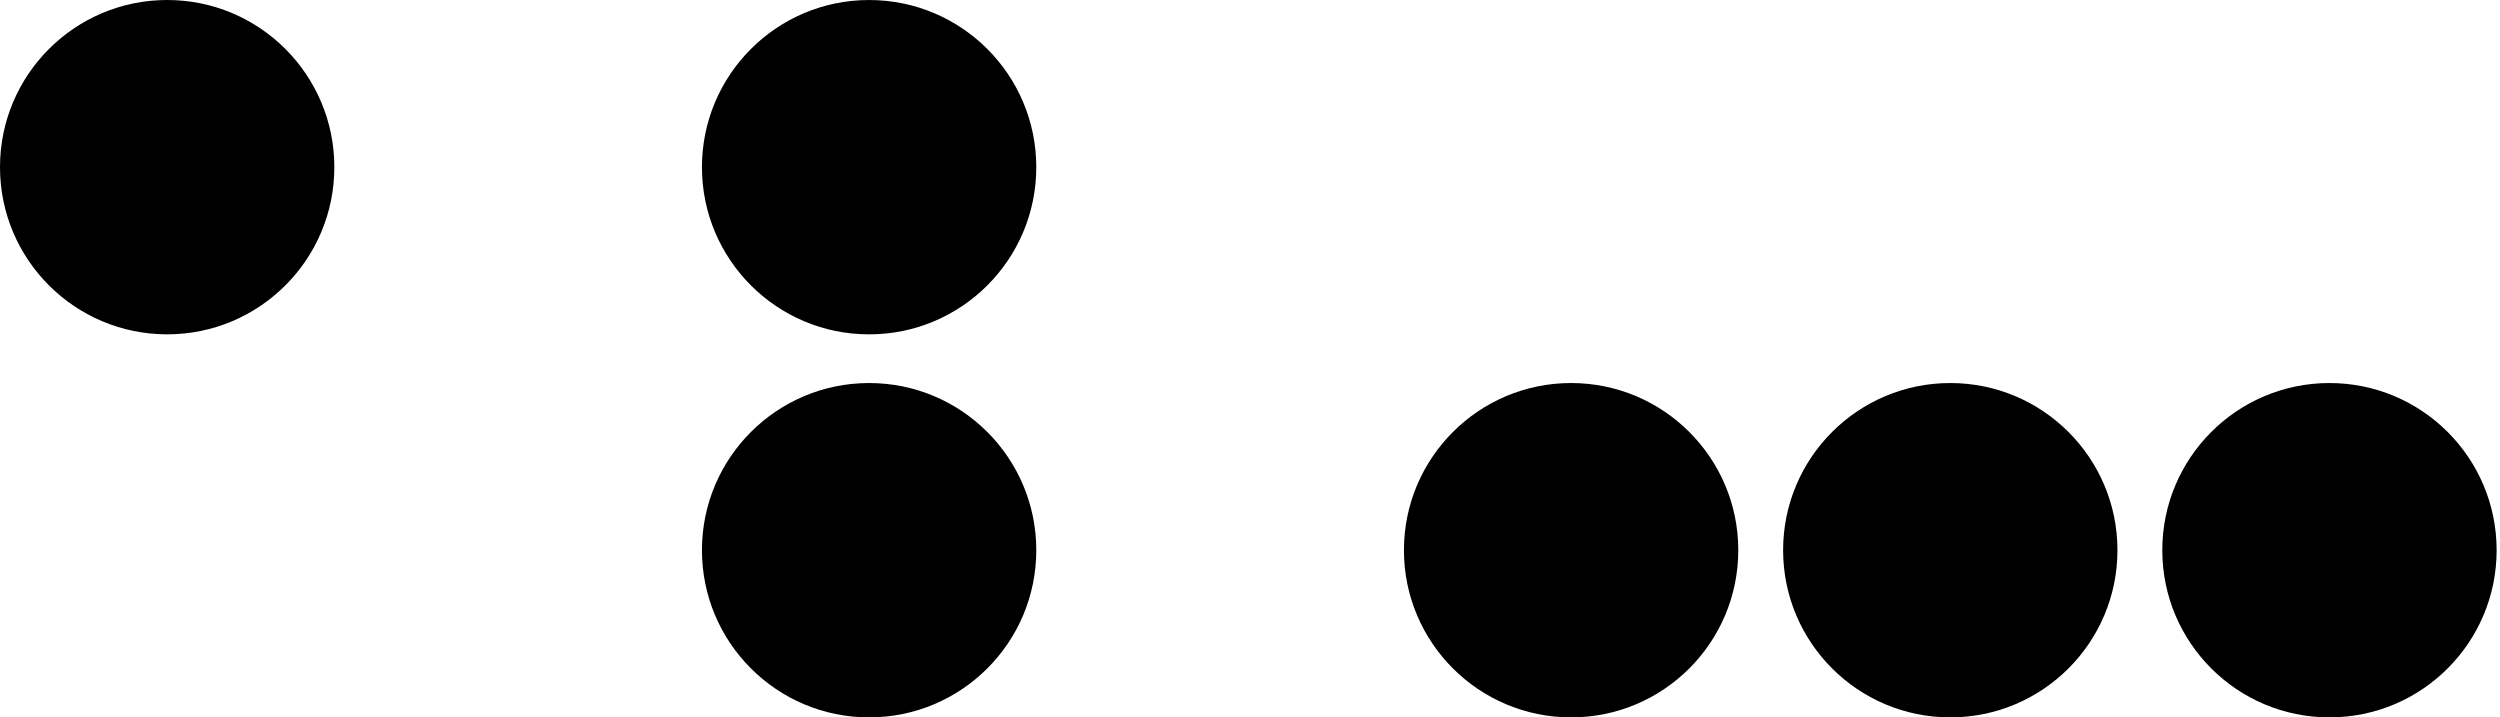 <?xml version="1.0" encoding="UTF-8"?> <svg xmlns="http://www.w3.org/2000/svg" width="697" height="200" viewBox="0 0 697 200" fill="none"><ellipse cx="46.607" cy="46.607" rx="46.607" ry="46.607" transform="rotate(180 46.607 46.607)" fill="black"></ellipse><ellipse cx="242.31" cy="46.611" rx="46.607" ry="46.607" transform="rotate(180 242.31 46.611)" fill="black"></ellipse><ellipse cx="543.739" cy="153.397" rx="46.607" ry="46.607" transform="rotate(180 543.739 153.397)" fill="black"></ellipse><ellipse cx="649.454" cy="153.397" rx="46.607" ry="46.607" transform="rotate(180 649.454 153.397)" fill="black"></ellipse><ellipse cx="242.31" cy="153.397" rx="46.607" ry="46.607" transform="rotate(180 242.31 153.397)" fill="black"></ellipse><ellipse cx="438.025" cy="153.397" rx="46.607" ry="46.607" transform="rotate(180 438.025 153.397)" fill="black"></ellipse></svg> 